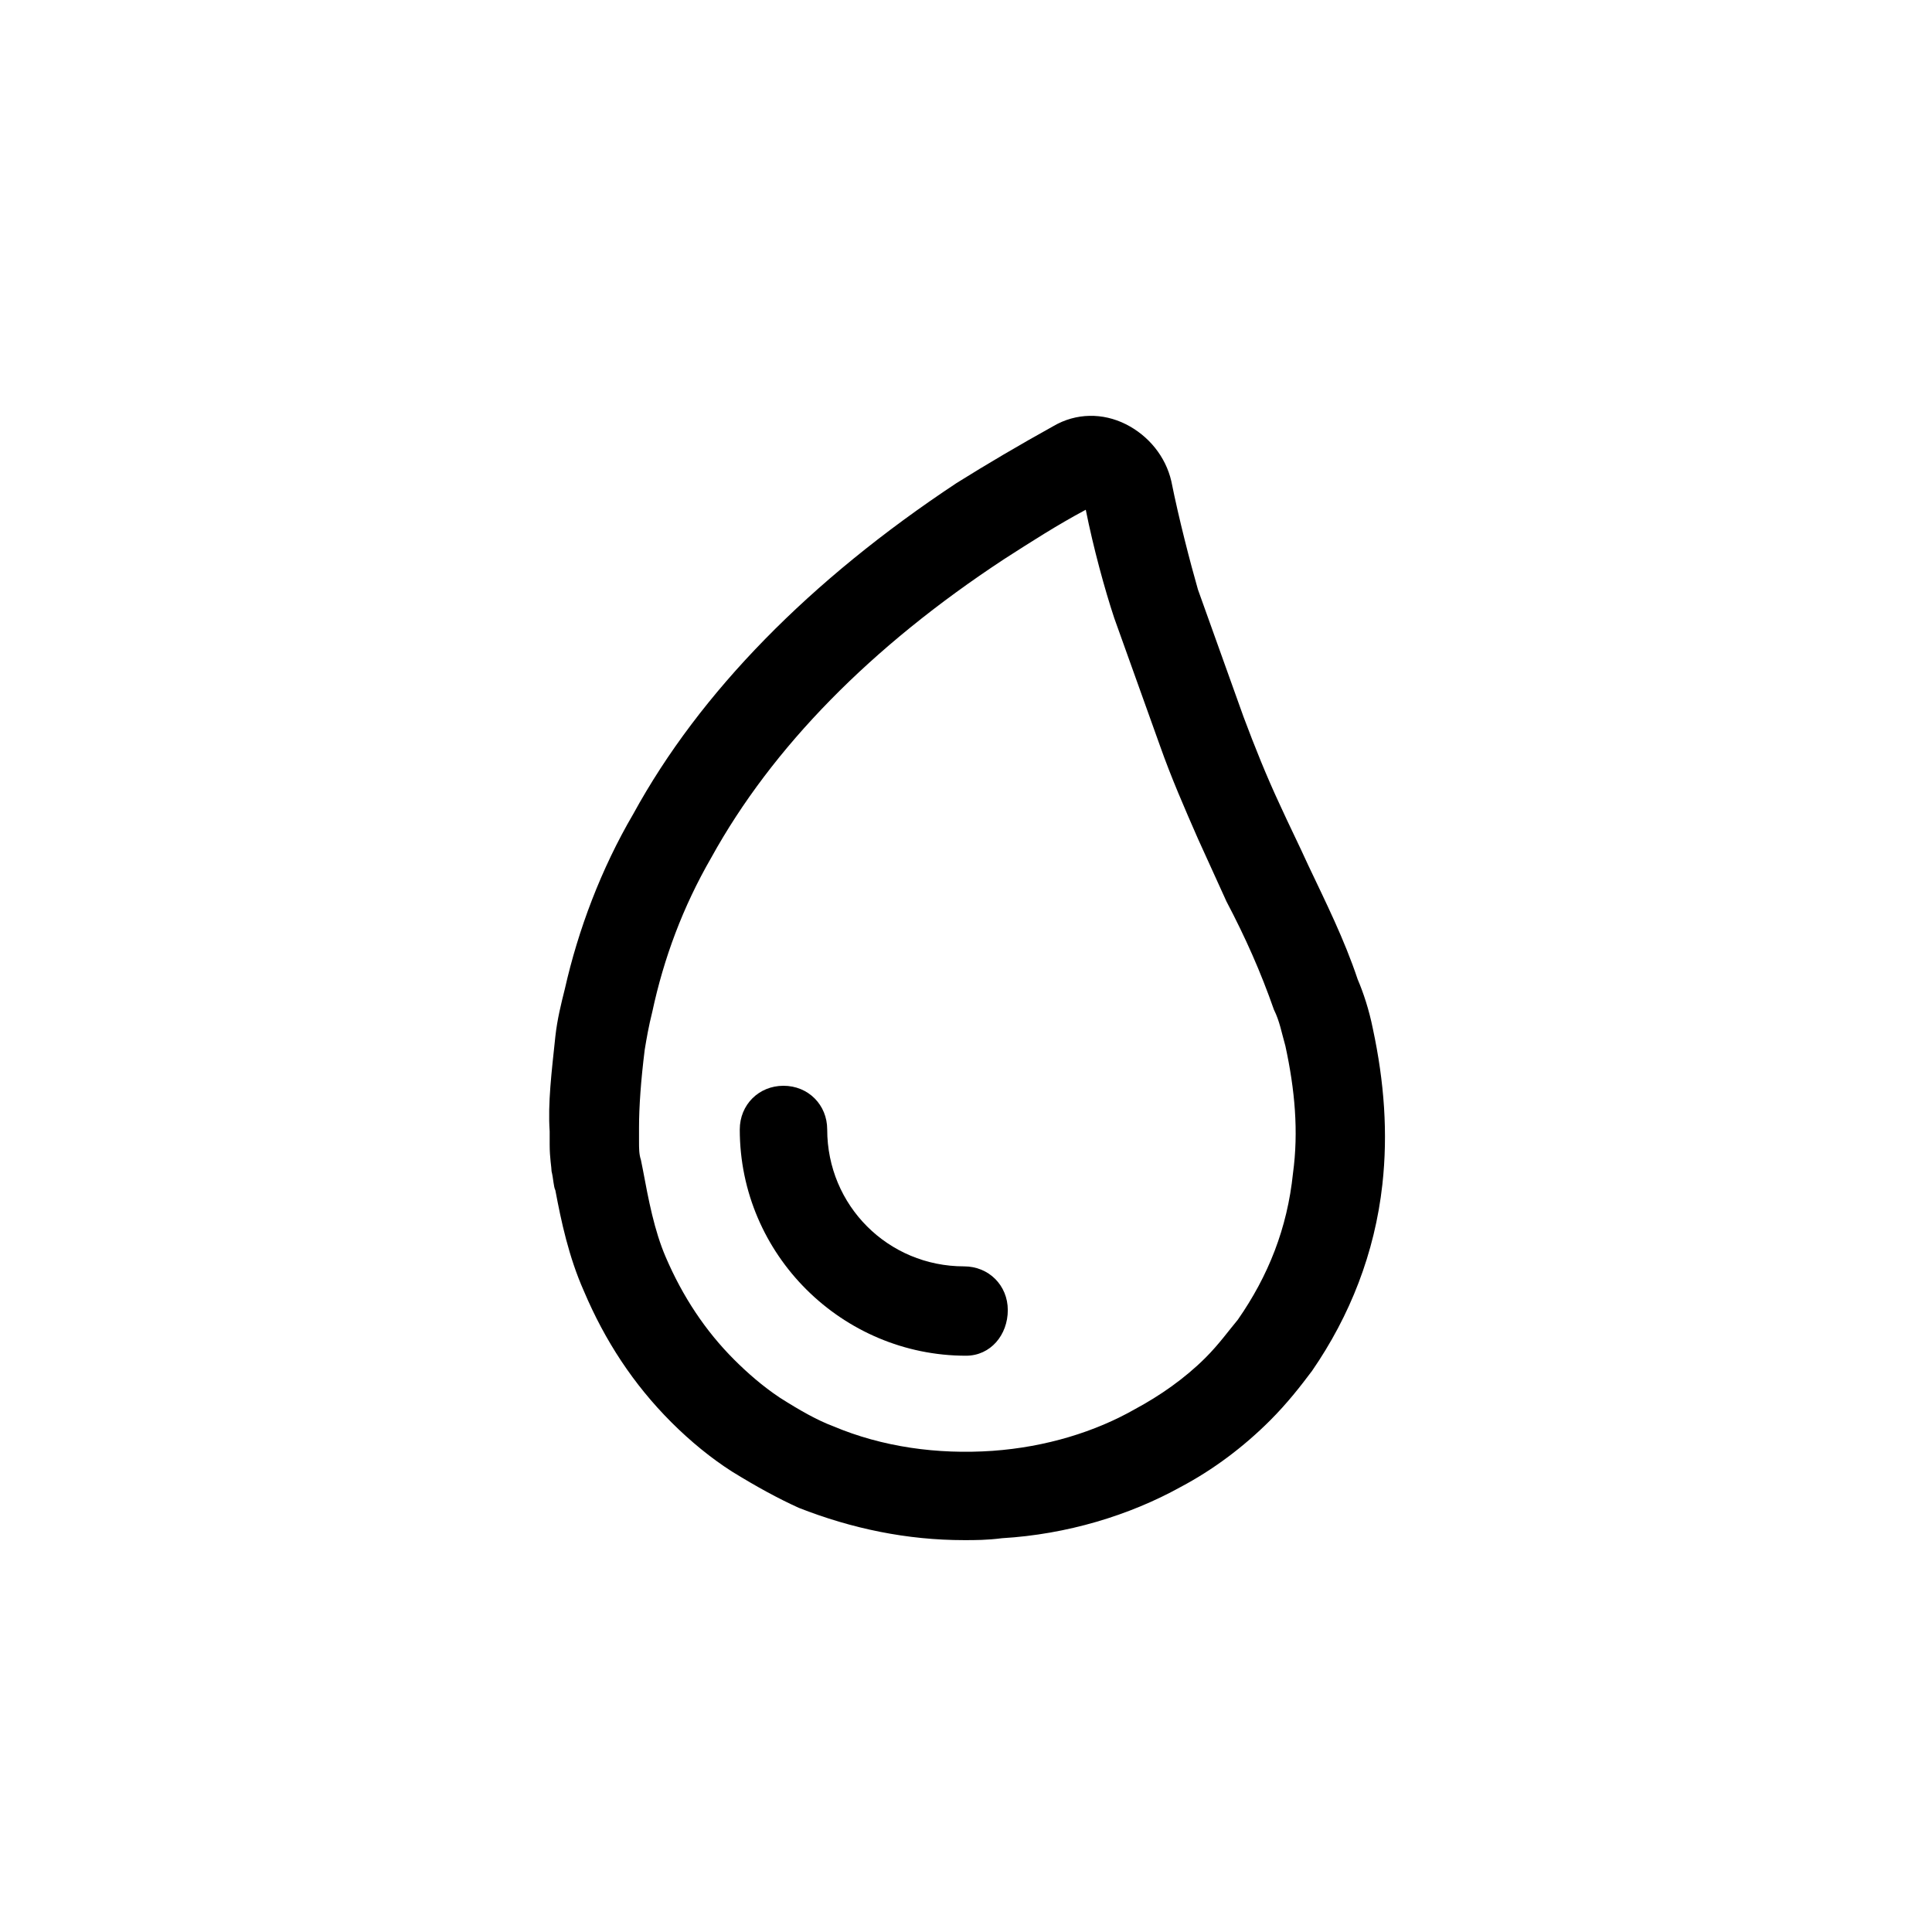 <?xml version="1.0" encoding="UTF-8"?>
<!-- Uploaded to: SVG Repo, www.svgrepo.com, Generator: SVG Repo Mixer Tools -->
<svg fill="#000000" width="800px" height="800px" version="1.1" viewBox="144 144 512 512" xmlns="http://www.w3.org/2000/svg">
 <g>
  <path d="m399.5 552.15c-15.113 0-29.727-3.023-43.832-8.566-5.543-2.519-11.082-5.543-17.633-9.574-5.543-3.527-11.082-8.062-16.121-13.098-10.078-10.078-17.633-21.664-23.176-34.762-4.031-9.07-6.047-18.641-7.559-26.703-0.504-1.008-0.504-3.023-1.008-5.039 0-1.008-0.504-3.527-0.504-7.055v-3.527c-0.504-7.559 0.504-15.617 1.512-25.191 0.504-4.535 1.512-8.566 2.519-12.594 3.527-15.617 9.574-31.738 18.137-46.352 17.633-32.242 46.855-61.969 85.648-87.664 8.062-5.039 16.625-10.078 25.695-15.113 6.047-3.527 13.098-3.527 19.145-0.504 6.047 3.023 10.578 8.566 12.09 15.113 2.016 10.078 5.039 21.664 7.055 28.719l12.09 33.754c3.023 8.062 6.047 15.617 9.574 23.176 2.519 5.543 5.039 10.578 7.559 16.121 4.535 9.574 9.574 19.648 13.098 30.23 1.512 3.527 3.023 8.062 4.031 13.098 3.023 14.105 4.031 27.711 2.519 41.312-2.016 18.137-8.566 34.762-18.641 49.375-3.023 4.031-6.551 8.566-11.082 13.098-7.055 7.055-15.113 13.098-23.68 17.633-13.602 7.559-30.23 12.594-47.359 13.602-4.035 0.512-7.059 0.512-10.078 0.512zm32.242-273.06c-7.559 4.031-14.609 8.566-21.664 13.098-35.266 23.176-61.465 49.879-77.586 79.098-7.559 13.098-12.594 26.703-15.617 40.809-1.008 4.031-1.512 7.055-2.016 10.078-1.008 8.062-1.512 15.113-1.512 20.656v3.527c0 2.016 0 3.527 0.504 5.039l0.504 2.519c1.512 8.062 3.023 16.121 6.047 23.176 4.535 10.578 10.578 19.648 18.137 27.207 3.527 3.527 7.559 7.055 12.09 10.078 5.543 3.527 10.078 6.047 14.105 7.559 13.098 5.543 27.711 7.559 42.32 6.551 14.105-1.008 27.207-5.039 37.785-11.082 6.551-3.527 13.098-8.062 18.641-13.602 3.527-3.527 6.047-7.055 8.566-10.078 8.062-11.586 13.098-24.184 14.609-38.793 1.512-11.082 0.504-22.168-2.016-33.754-1.008-3.527-1.512-6.551-3.023-9.574-3.527-10.078-7.559-19.145-12.594-28.719-2.519-5.543-5.039-11.082-7.559-16.625-3.527-8.062-7.055-16.121-10.078-24.688l-12.09-33.754c-2.516-7.566-5.539-18.652-7.555-28.727z"/>
  <path d="m400 503.28c-32.746 0-59.953-26.703-59.953-59.953 0-6.551 5.039-11.586 11.586-11.586 6.551 0 11.586 5.039 11.586 11.586 0 20.152 16.121 36.273 36.273 36.273 6.551 0 11.586 5.039 11.586 11.586 0.004 6.551-4.531 12.094-11.078 12.094z"/>
 </g>
</svg>